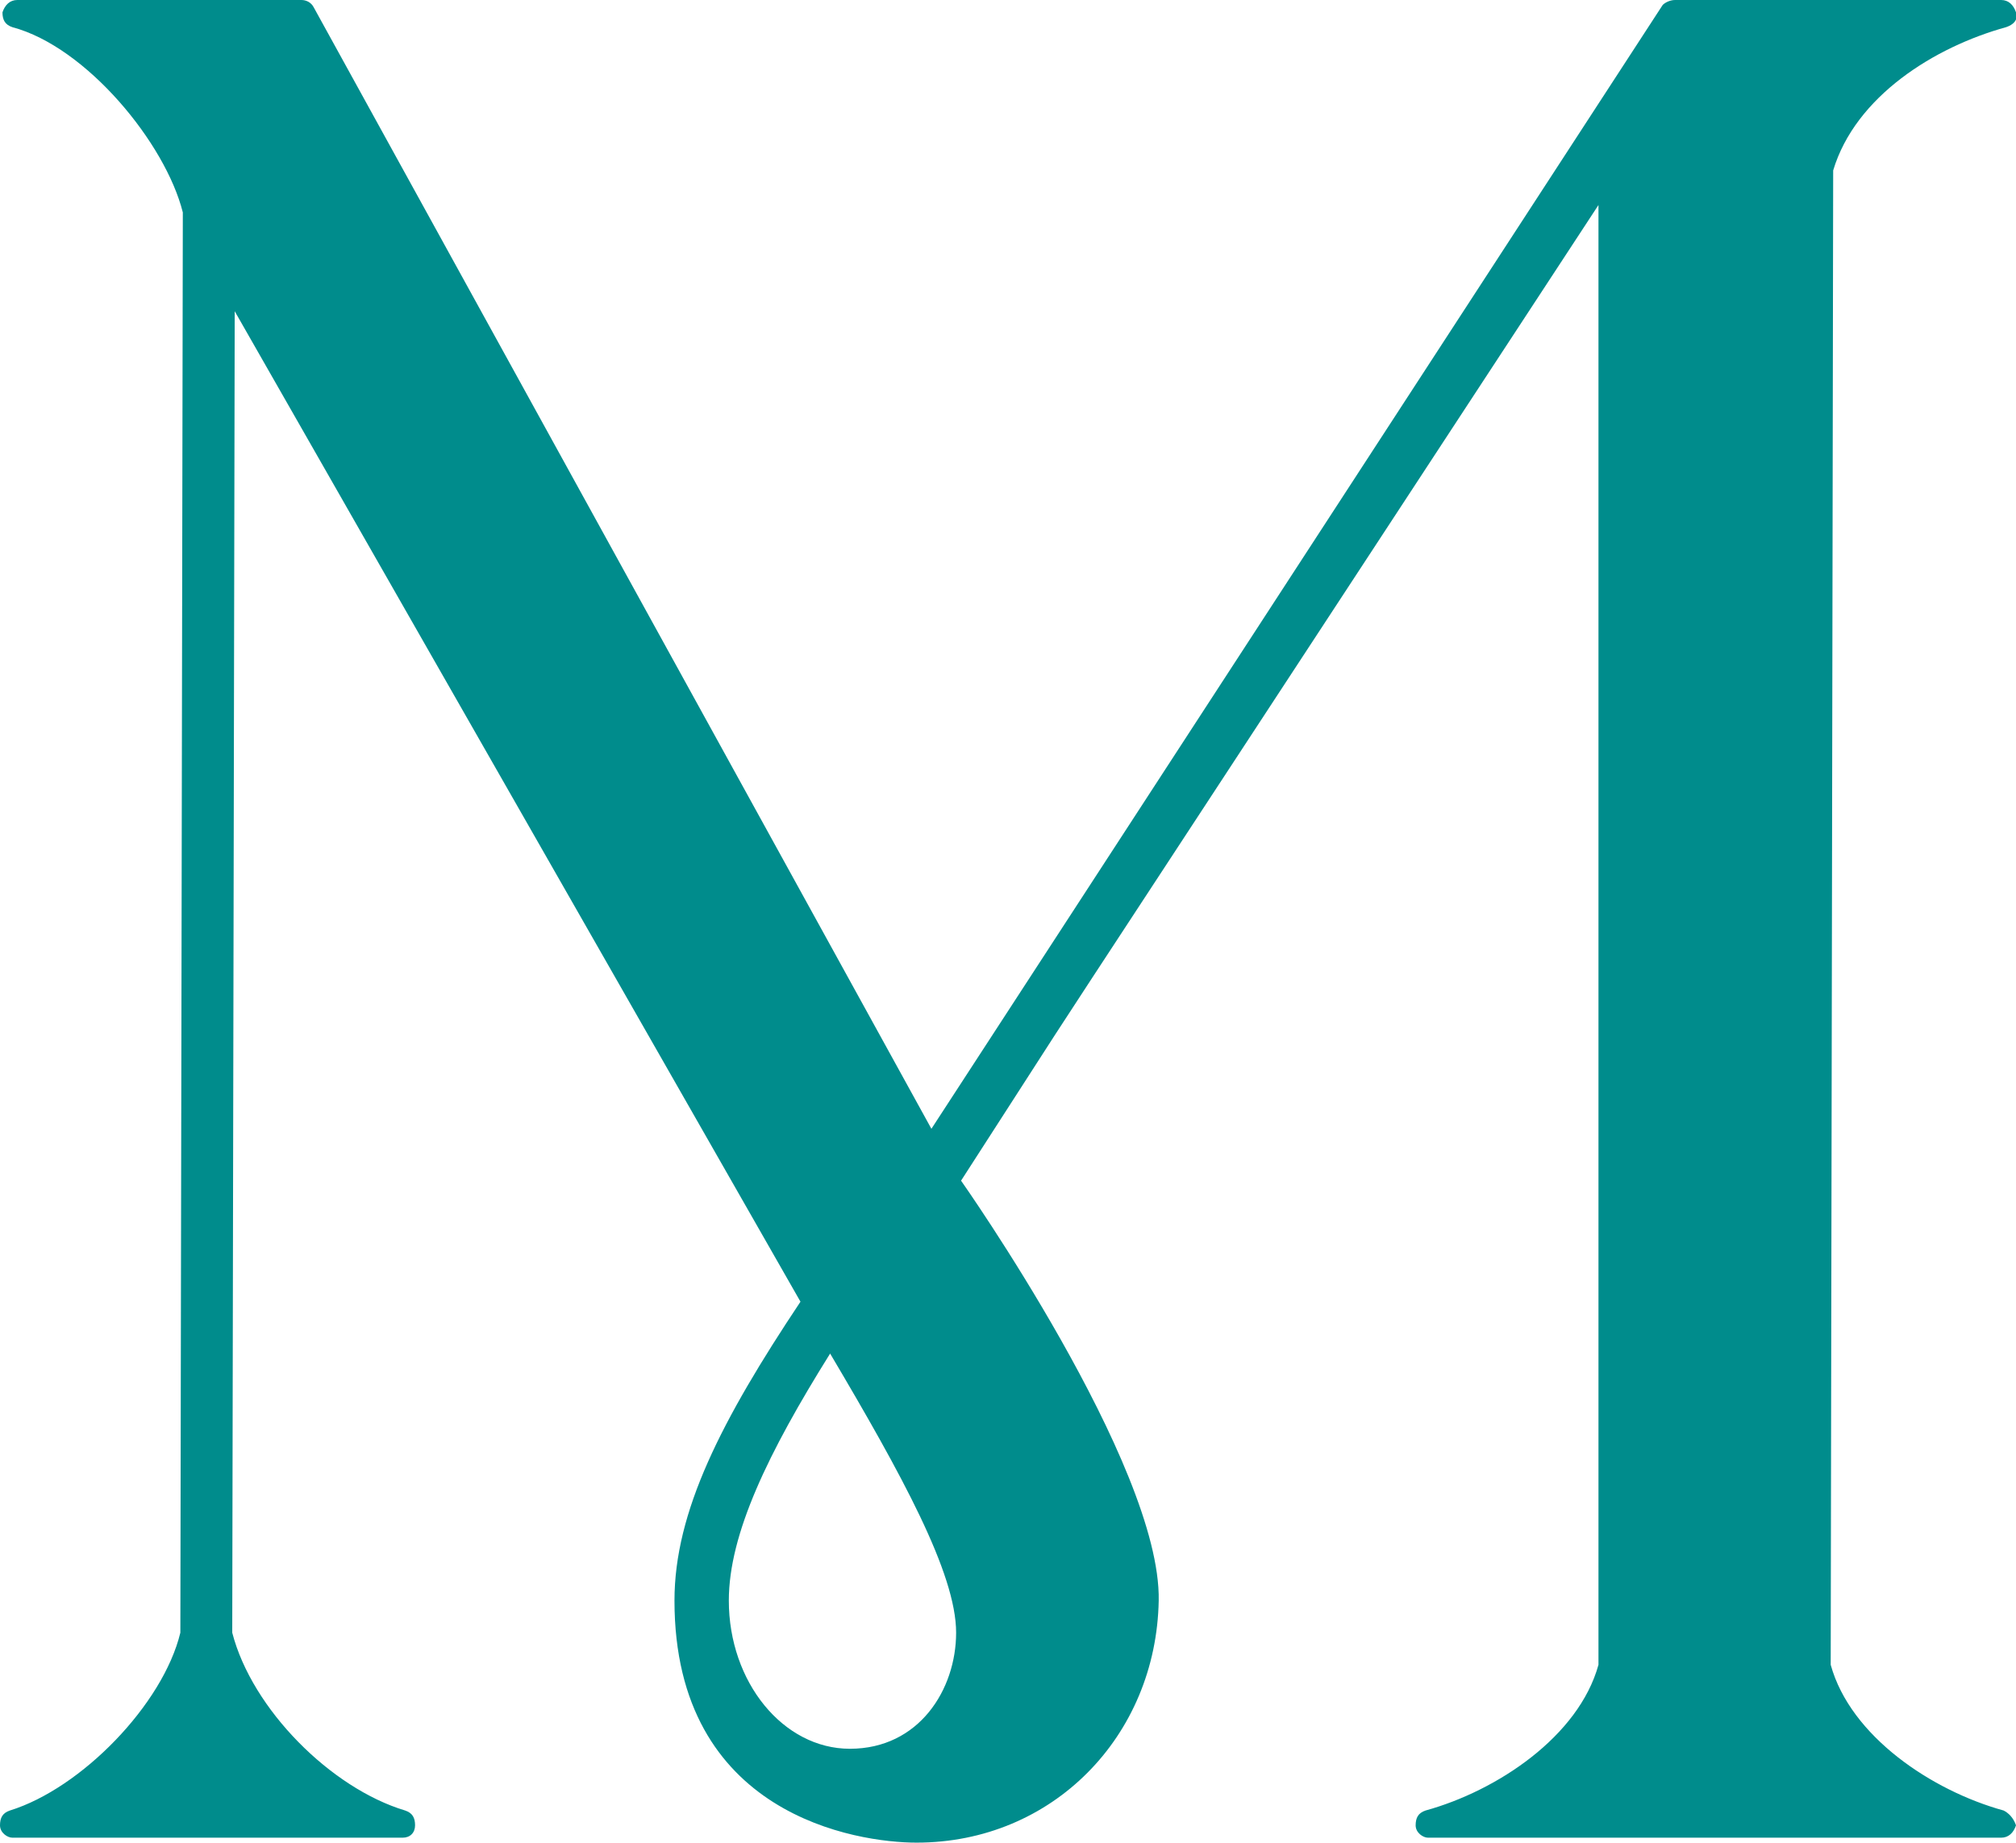 <?xml version="1.0" encoding="utf-8"?>
<!-- Generator: Adobe Illustrator 28.0.0, SVG Export Plug-In . SVG Version: 6.00 Build 0)  -->
<svg version="1.1" id="Capa_1" xmlns="http://www.w3.org/2000/svg" xmlns:xlink="http://www.w3.org/1999/xlink" x="0px" y="0px"
	 viewBox="0 0 81.6 74.6" style="enable-background:new 0 0 81.6 74.6;" xml:space="preserve">
<style type="text/css">
	.st0{fill:#008C8C;}
</style>
<path class="st0" d="M81.1,73.3c-2.9-0.8-6.2-3-7-5.9l0.1-60.5c0.9-3,4.1-5,7-5.8c0.3-0.1,0.5-0.3,0.4-0.6C81.5,0.2,81.3,0,81,0
	H67.8c-0.2,0-0.4,0.1-0.5,0.2L37.7,45.7l-25-45.4C12.6,0.1,12.4,0,12.2,0H0.7C0.4,0,0.2,0.2,0.1,0.5c0,0.3,0.1,0.5,0.4,0.6
	c3,0.8,6.2,4.7,6.9,7.5L7.3,66.1c-0.7,2.9-4,6.3-6.9,7.2C0.1,73.4,0,73.6,0,73.9c0,0.3,0.3,0.5,0.5,0.5h15.8c0.3,0,0.5-0.2,0.5-0.5
	c0-0.3-0.1-0.5-0.4-0.6c-3-0.9-6.2-4.1-7-7.2l0.1-53.5l22.9,40.1c-3.2,4.8-5.1,8.5-5.1,12.1c0,8.7,7.4,9.8,9.8,9.8l0,0
	c5.5,0,9.7-4.3,9.8-9.8c0.1-5.5-8-17-8-17l3.8-5.9l1.5-2.3L64.7,8.3l0,31.4l0,2.3l0,25.4c-0.8,2.9-4.1,5.1-7,5.9
	c-0.3,0.1-0.4,0.3-0.4,0.6c0,0.3,0.3,0.5,0.5,0.5h23.2c0.3,0,0.5-0.2,0.6-0.5C81.5,73.6,81.3,73.4,81.1,73.3z M34.4,70.8
	c-2.7,0-4.9-2.7-4.9-6c0-2.7,1.6-6,4.1-10l0,0c2.9,4.9,5.1,8.9,5.1,11.3C38.7,68.4,37.2,70.8,34.4,70.8z"/>
</svg>
